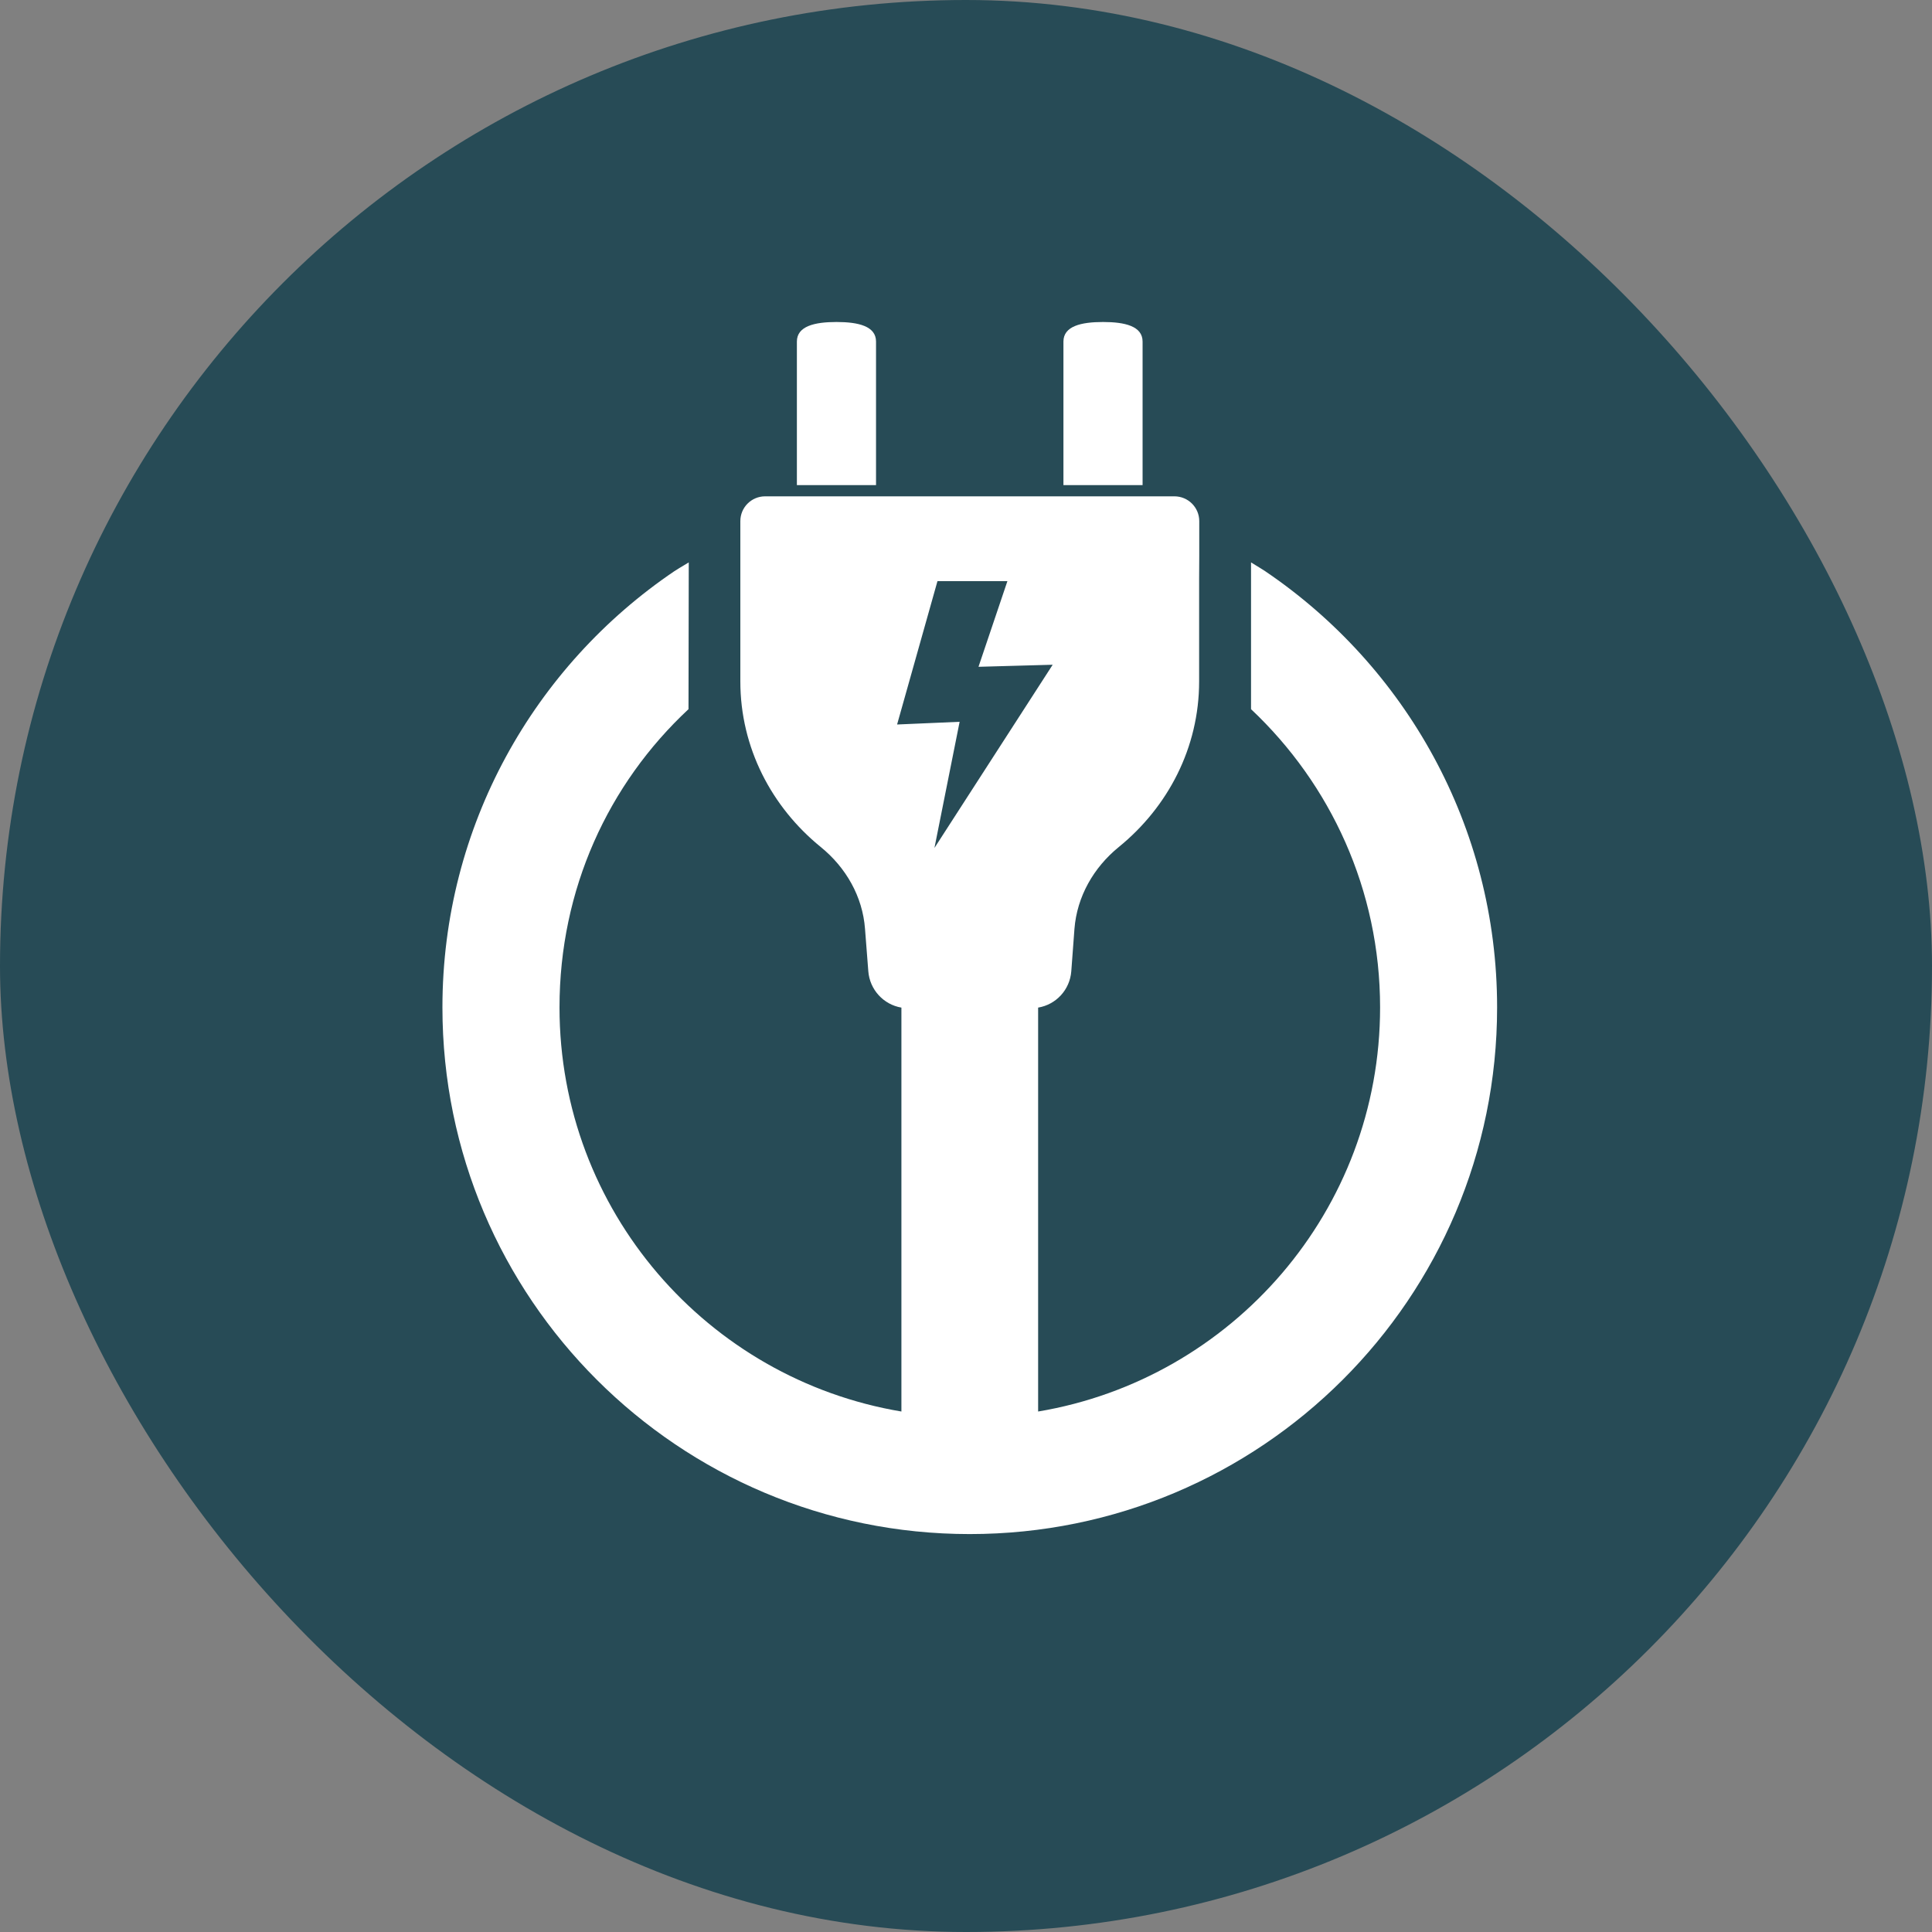 <svg width="30" height="30" viewBox="0 0 30 30" fill="none" xmlns="http://www.w3.org/2000/svg">
<rect x="0" y="0" width="30" height="30" fill="#808080" stroke="none"/>
<g id="Frame 1618873754">
<rect width="30" height="30" rx="15" fill="#274B56"/>
<g id="Group 59">
<g id="Group">
<path id="Vector" d="M13.93 11.25L14.557 9.024H15.643L15.194 10.354L16.346 10.322L14.51 13.167L14.901 11.208L13.93 11.25ZM19.426 8.733V11.012C20.66 12.173 21.43 13.819 21.43 15.643C21.43 18.798 19.133 21.413 16.12 21.918V15.646C16.398 15.6 16.613 15.37 16.635 15.081L16.684 14.424C16.723 13.922 16.982 13.47 17.373 13.152C18.136 12.531 18.62 11.61 18.62 10.581V8.985C18.62 8.985 18.622 8.791 18.622 8.639V8.092C18.622 7.879 18.449 7.707 18.236 7.707H11.881C11.668 7.707 11.496 7.879 11.496 8.092L11.496 10.581C11.496 11.61 11.981 12.531 12.744 13.152C13.136 13.47 13.395 13.922 13.432 14.424L13.483 15.081C13.505 15.368 13.72 15.6 13.997 15.646V21.918C10.984 21.413 8.688 18.797 8.688 15.643C8.688 13.808 9.445 12.174 10.691 11.012L10.695 8.733C10.602 8.787 10.479 8.864 10.472 8.869C8.298 10.34 6.87 12.826 6.87 15.643C6.87 20.161 10.537 23.821 15.058 23.821C19.58 23.821 23.247 20.161 23.247 15.643C23.247 12.826 21.819 10.341 19.645 8.869C19.637 8.864 19.522 8.79 19.426 8.733Z" fill="white"/>
</g>
<g id="Group_2">
<path id="Vector_2" d="M17.742 5.304C17.742 5.064 17.467 5 17.128 5C16.788 5 16.513 5.064 16.513 5.304V7.533H17.742V5.304Z" fill="white"/>
</g>
<g id="Group_3">
<path id="Vector_3" d="M13.603 5.304C13.603 5.064 13.328 5 12.989 5C12.65 5 12.374 5.064 12.374 5.304V7.533H13.603V5.304Z" fill="white"/>
</g>
</g>
</g>
</svg>
